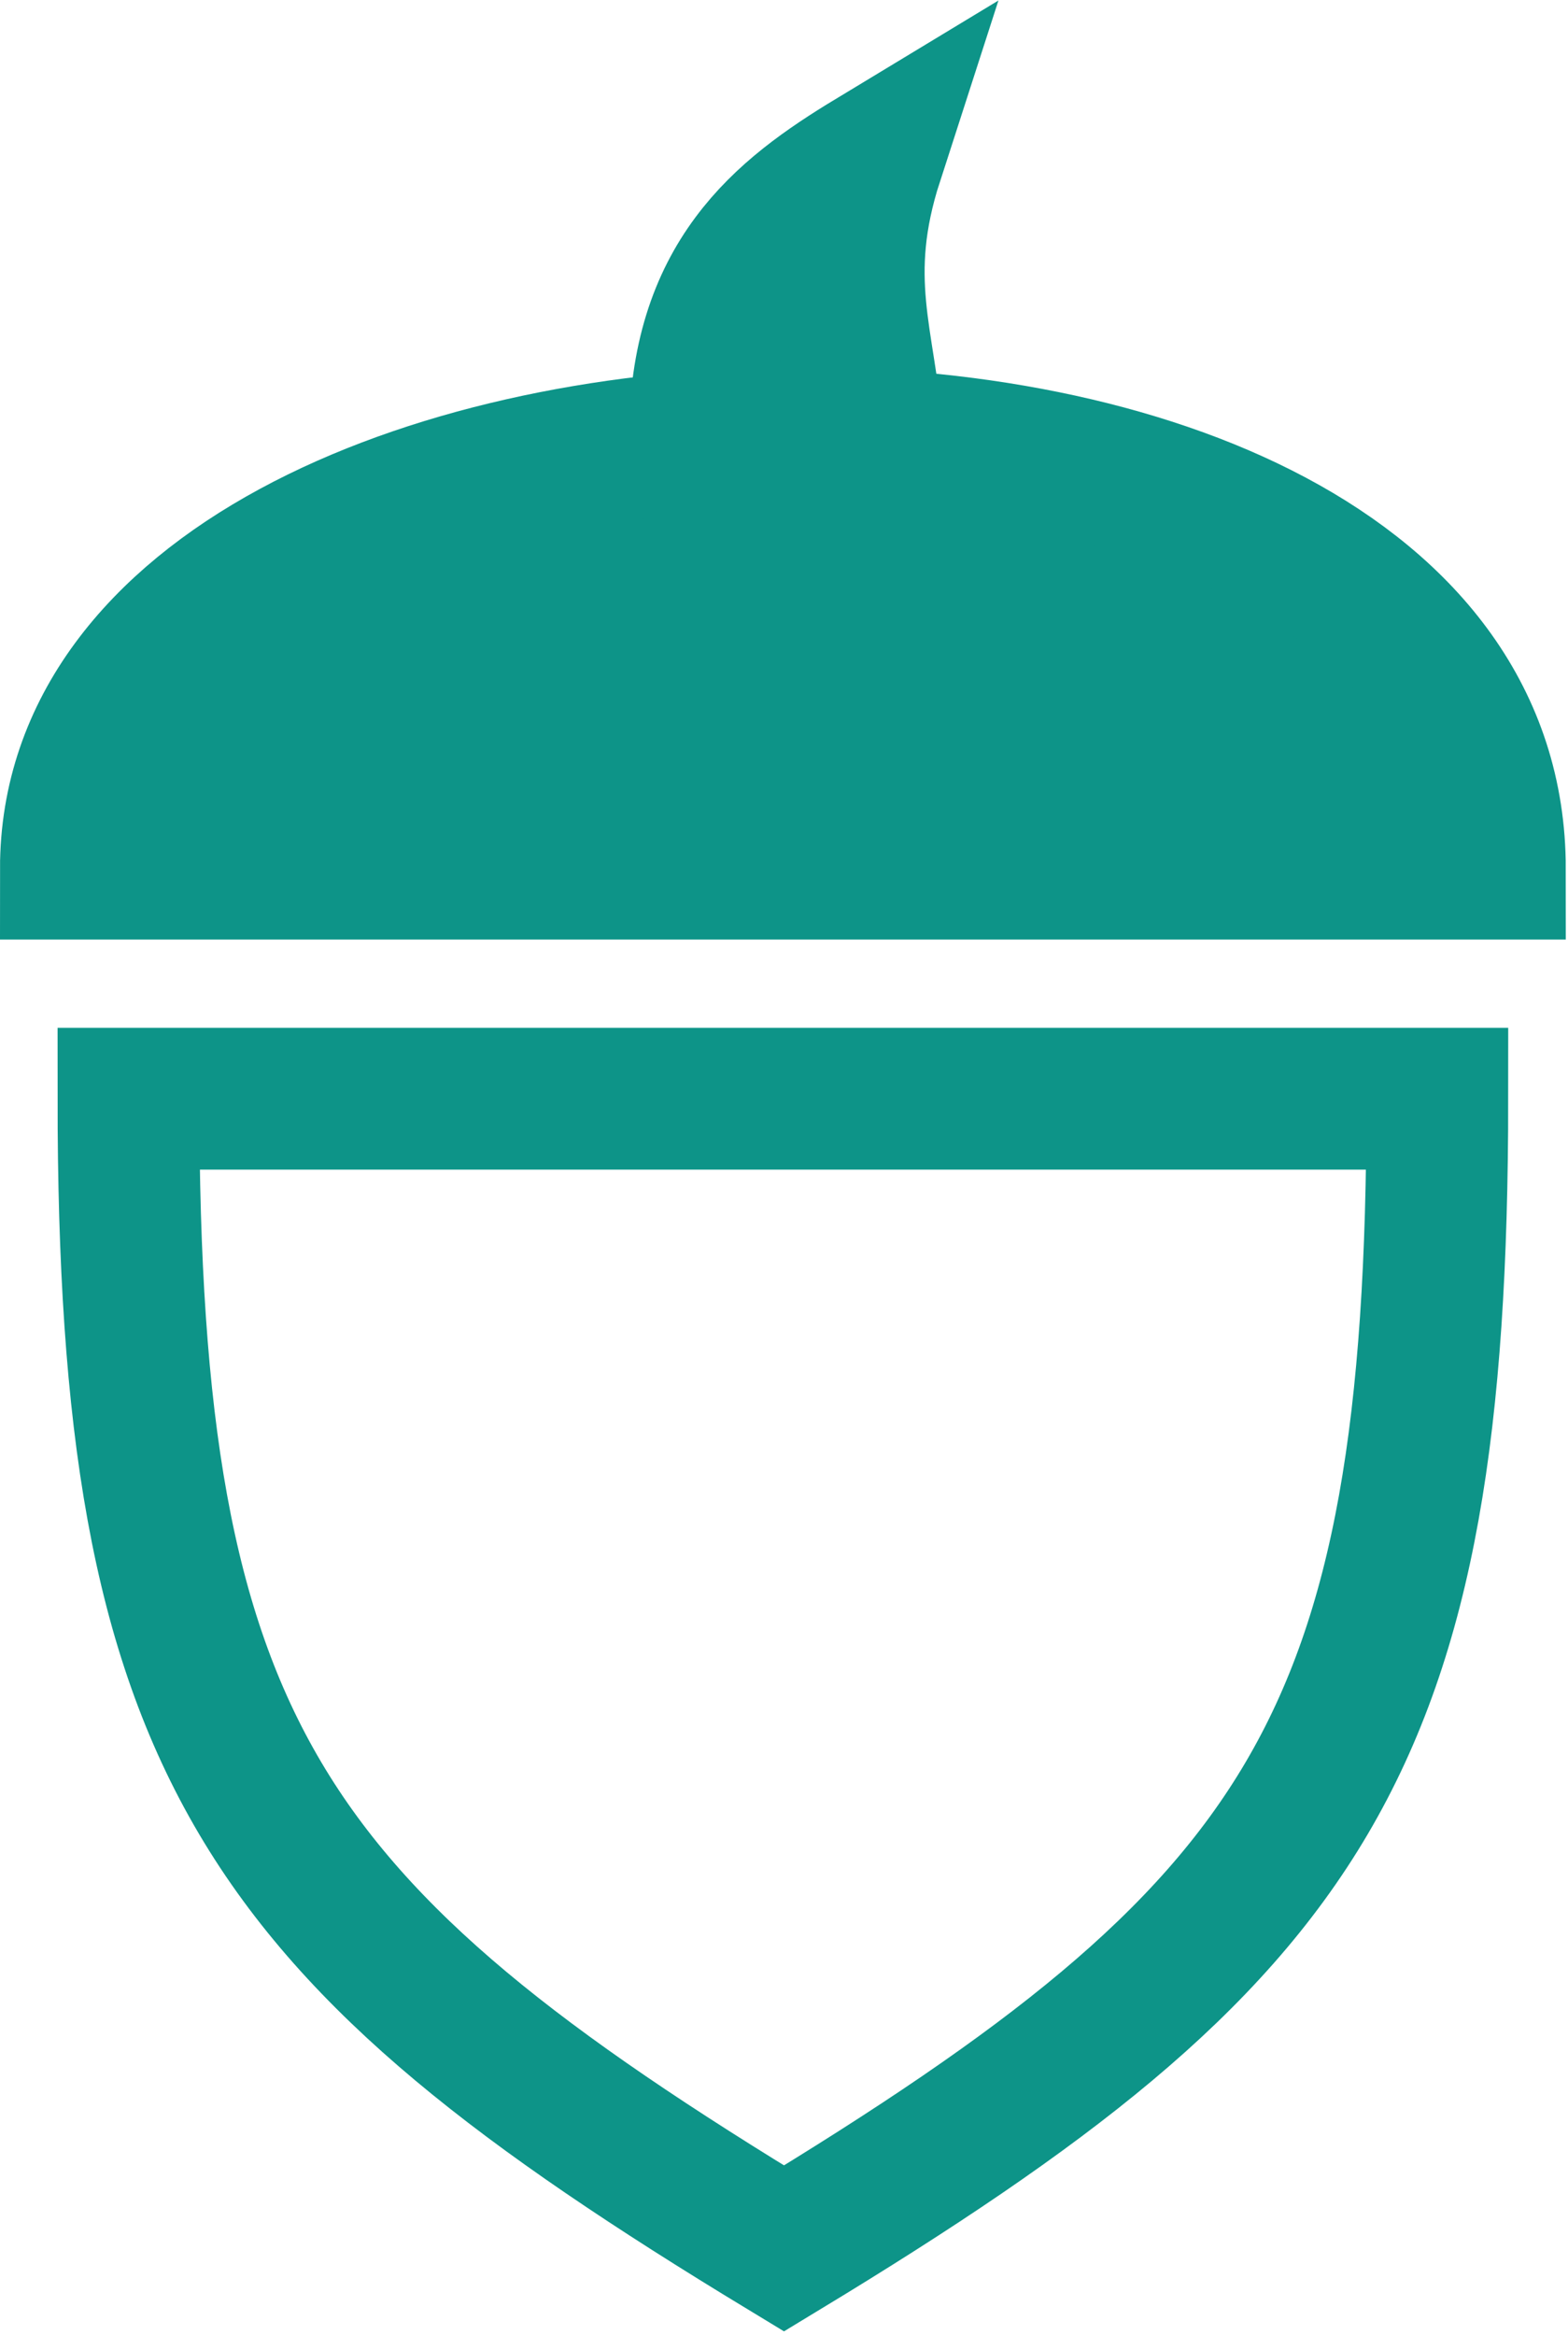 <svg width="354" height="527" viewBox="0 0 354 527" fill="none" xmlns="http://www.w3.org/2000/svg">
<path d="M16 196.066C16 71 337.5 62 337.5 196.066H16Z" fill="#0D9488"/>
<path d="M197 36C176.479 48.415 158 63 158 99H197C195.432 77.13 188.27 63.013 197 36Z" fill="#0D9488"/>
<path d="M177 507.5C295.055 435.913 324.5 394.5 324.5 248H29C29 394.5 58.945 435.913 177 507.5Z" stroke="#0D9488" stroke-width="32"/>
<path d="M16 196.066C16 71 337.5 62 337.5 196.066H16Z" stroke="#0D9488" stroke-width="32"/>
<path d="M197 36C176.479 48.415 158 63 158 99H197C195.432 77.13 188.27 63.013 197 36Z" stroke="#0D9488" stroke-width="32"/>
</svg>
